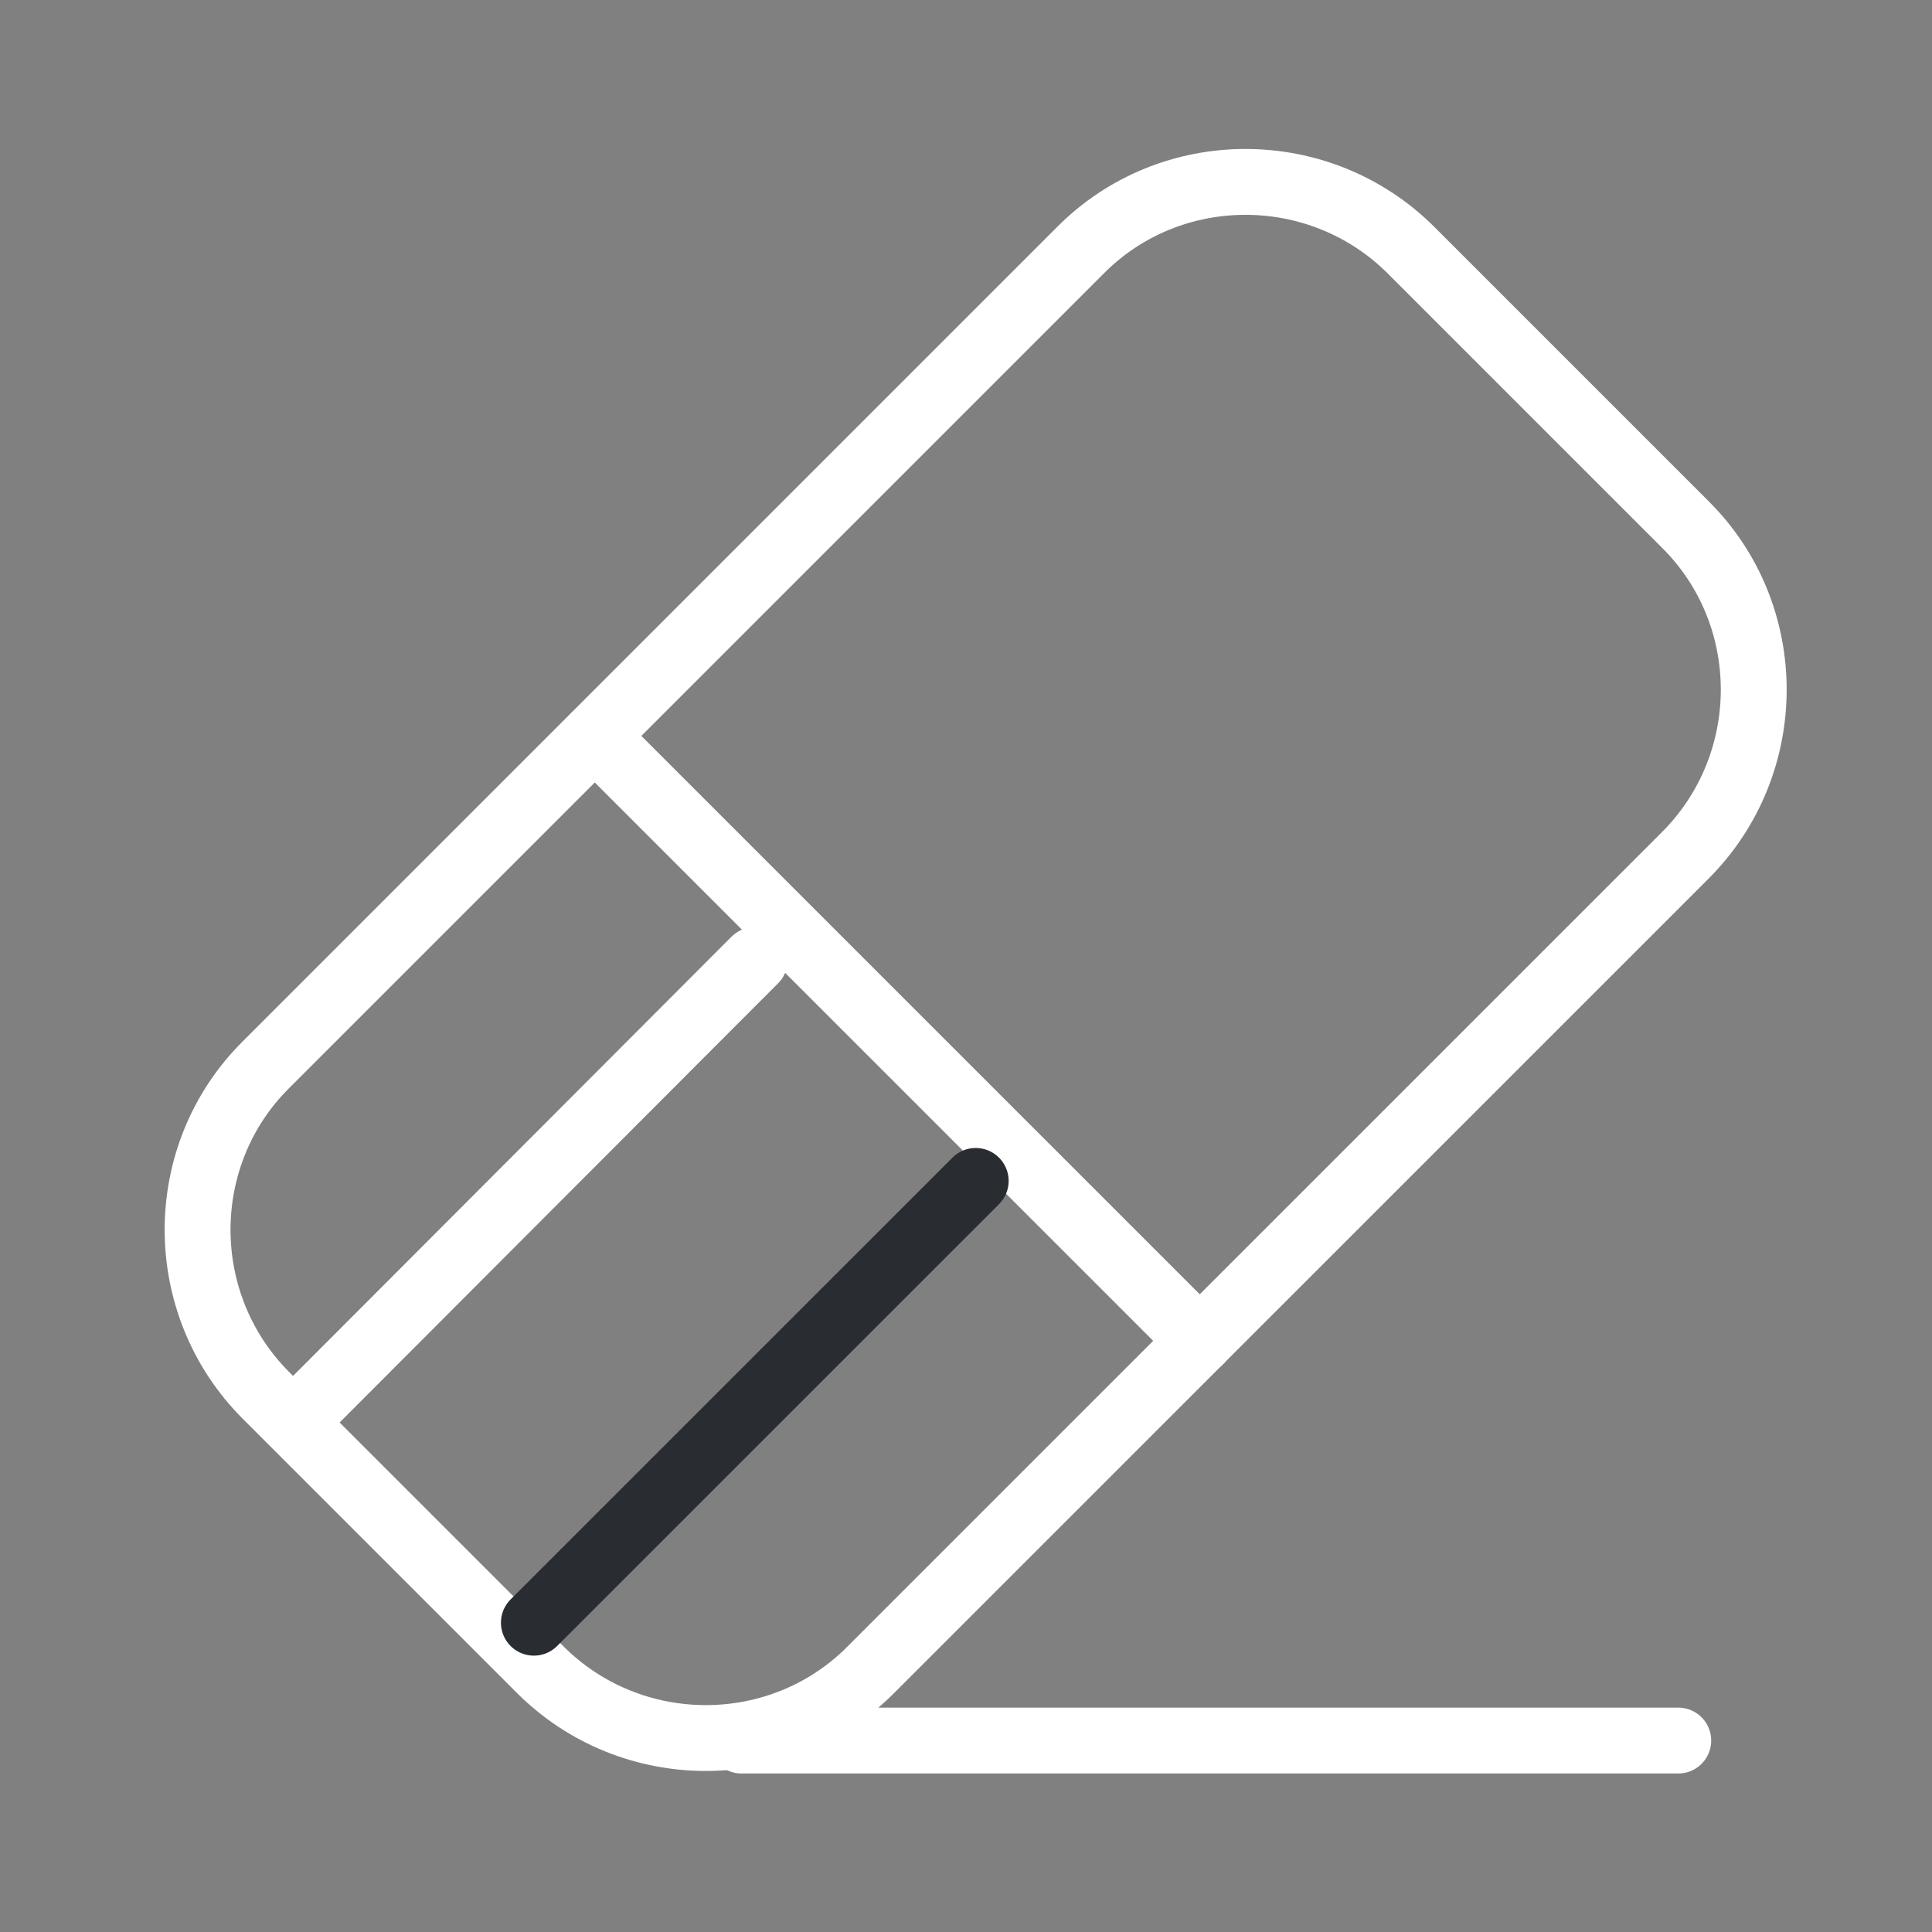 <svg width="33" height="33" viewBox="0 0 33 33" fill="none" xmlns="http://www.w3.org/2000/svg">
<rect x="0" y="0" width="33" height="33" fill="#808080" stroke="none"/>
<g id="vuesax/linear/eraser">
<g id="eraser">
<path id="Vector" d="M12.666 29.73H28.666" stroke="white" stroke-width="1.125" stroke-linecap="round" stroke-linejoin="round"/>
<path id="Vector_2" d="M4.545 23.837L9.225 28.517C10.785 30.077 13.332 30.077 14.878 28.517L28.785 14.611C30.345 13.051 30.345 10.504 28.785 8.957L24.105 4.277C22.545 2.717 19.998 2.717 18.452 4.277L4.545 18.184C2.985 19.731 2.985 22.277 4.545 23.837Z" stroke="white" stroke-width="1.125" stroke-linecap="round" stroke-linejoin="round"/>
<path id="Vector_3" d="M10.16 12.571L20.494 22.904" stroke="white" stroke-width="1.125" stroke-linecap="round" stroke-linejoin="round"/>
<path id="Vector_4" d="M5.359 23.944L12.893 16.397" stroke="white" stroke-width="1.125" stroke-linecap="round" stroke-linejoin="round"/>
<path id="Vector_5" d="M9.119 27.717L16.666 20.171" stroke="#292D32" stroke-width="1.125" stroke-linecap="round" stroke-linejoin="round"/>
</g>
</g>
</svg>
